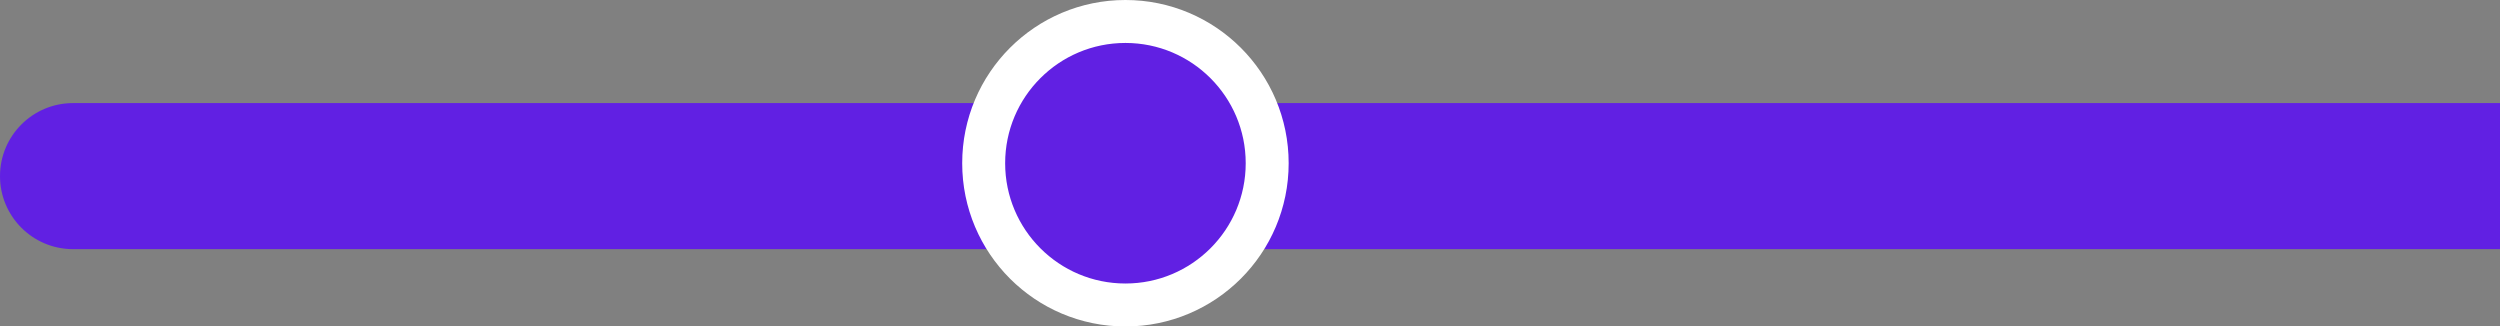 <svg width="291" height="38" viewBox="0 0 291 38" fill="none" xmlns="http://www.w3.org/2000/svg">
<rect x="0" y="0" width="291" height="38" fill="#808080" stroke="none"/>
<path d="M0 20.5C0 15.806 3.806 12 8.5 12H291V29H8.5C3.806 29 0 25.194 0 20.5Z" fill="#6120E3"/>
<circle cx="131" cy="19" r="16.5" fill="#6120E3" stroke="white" stroke-width="5"/>
</svg>
